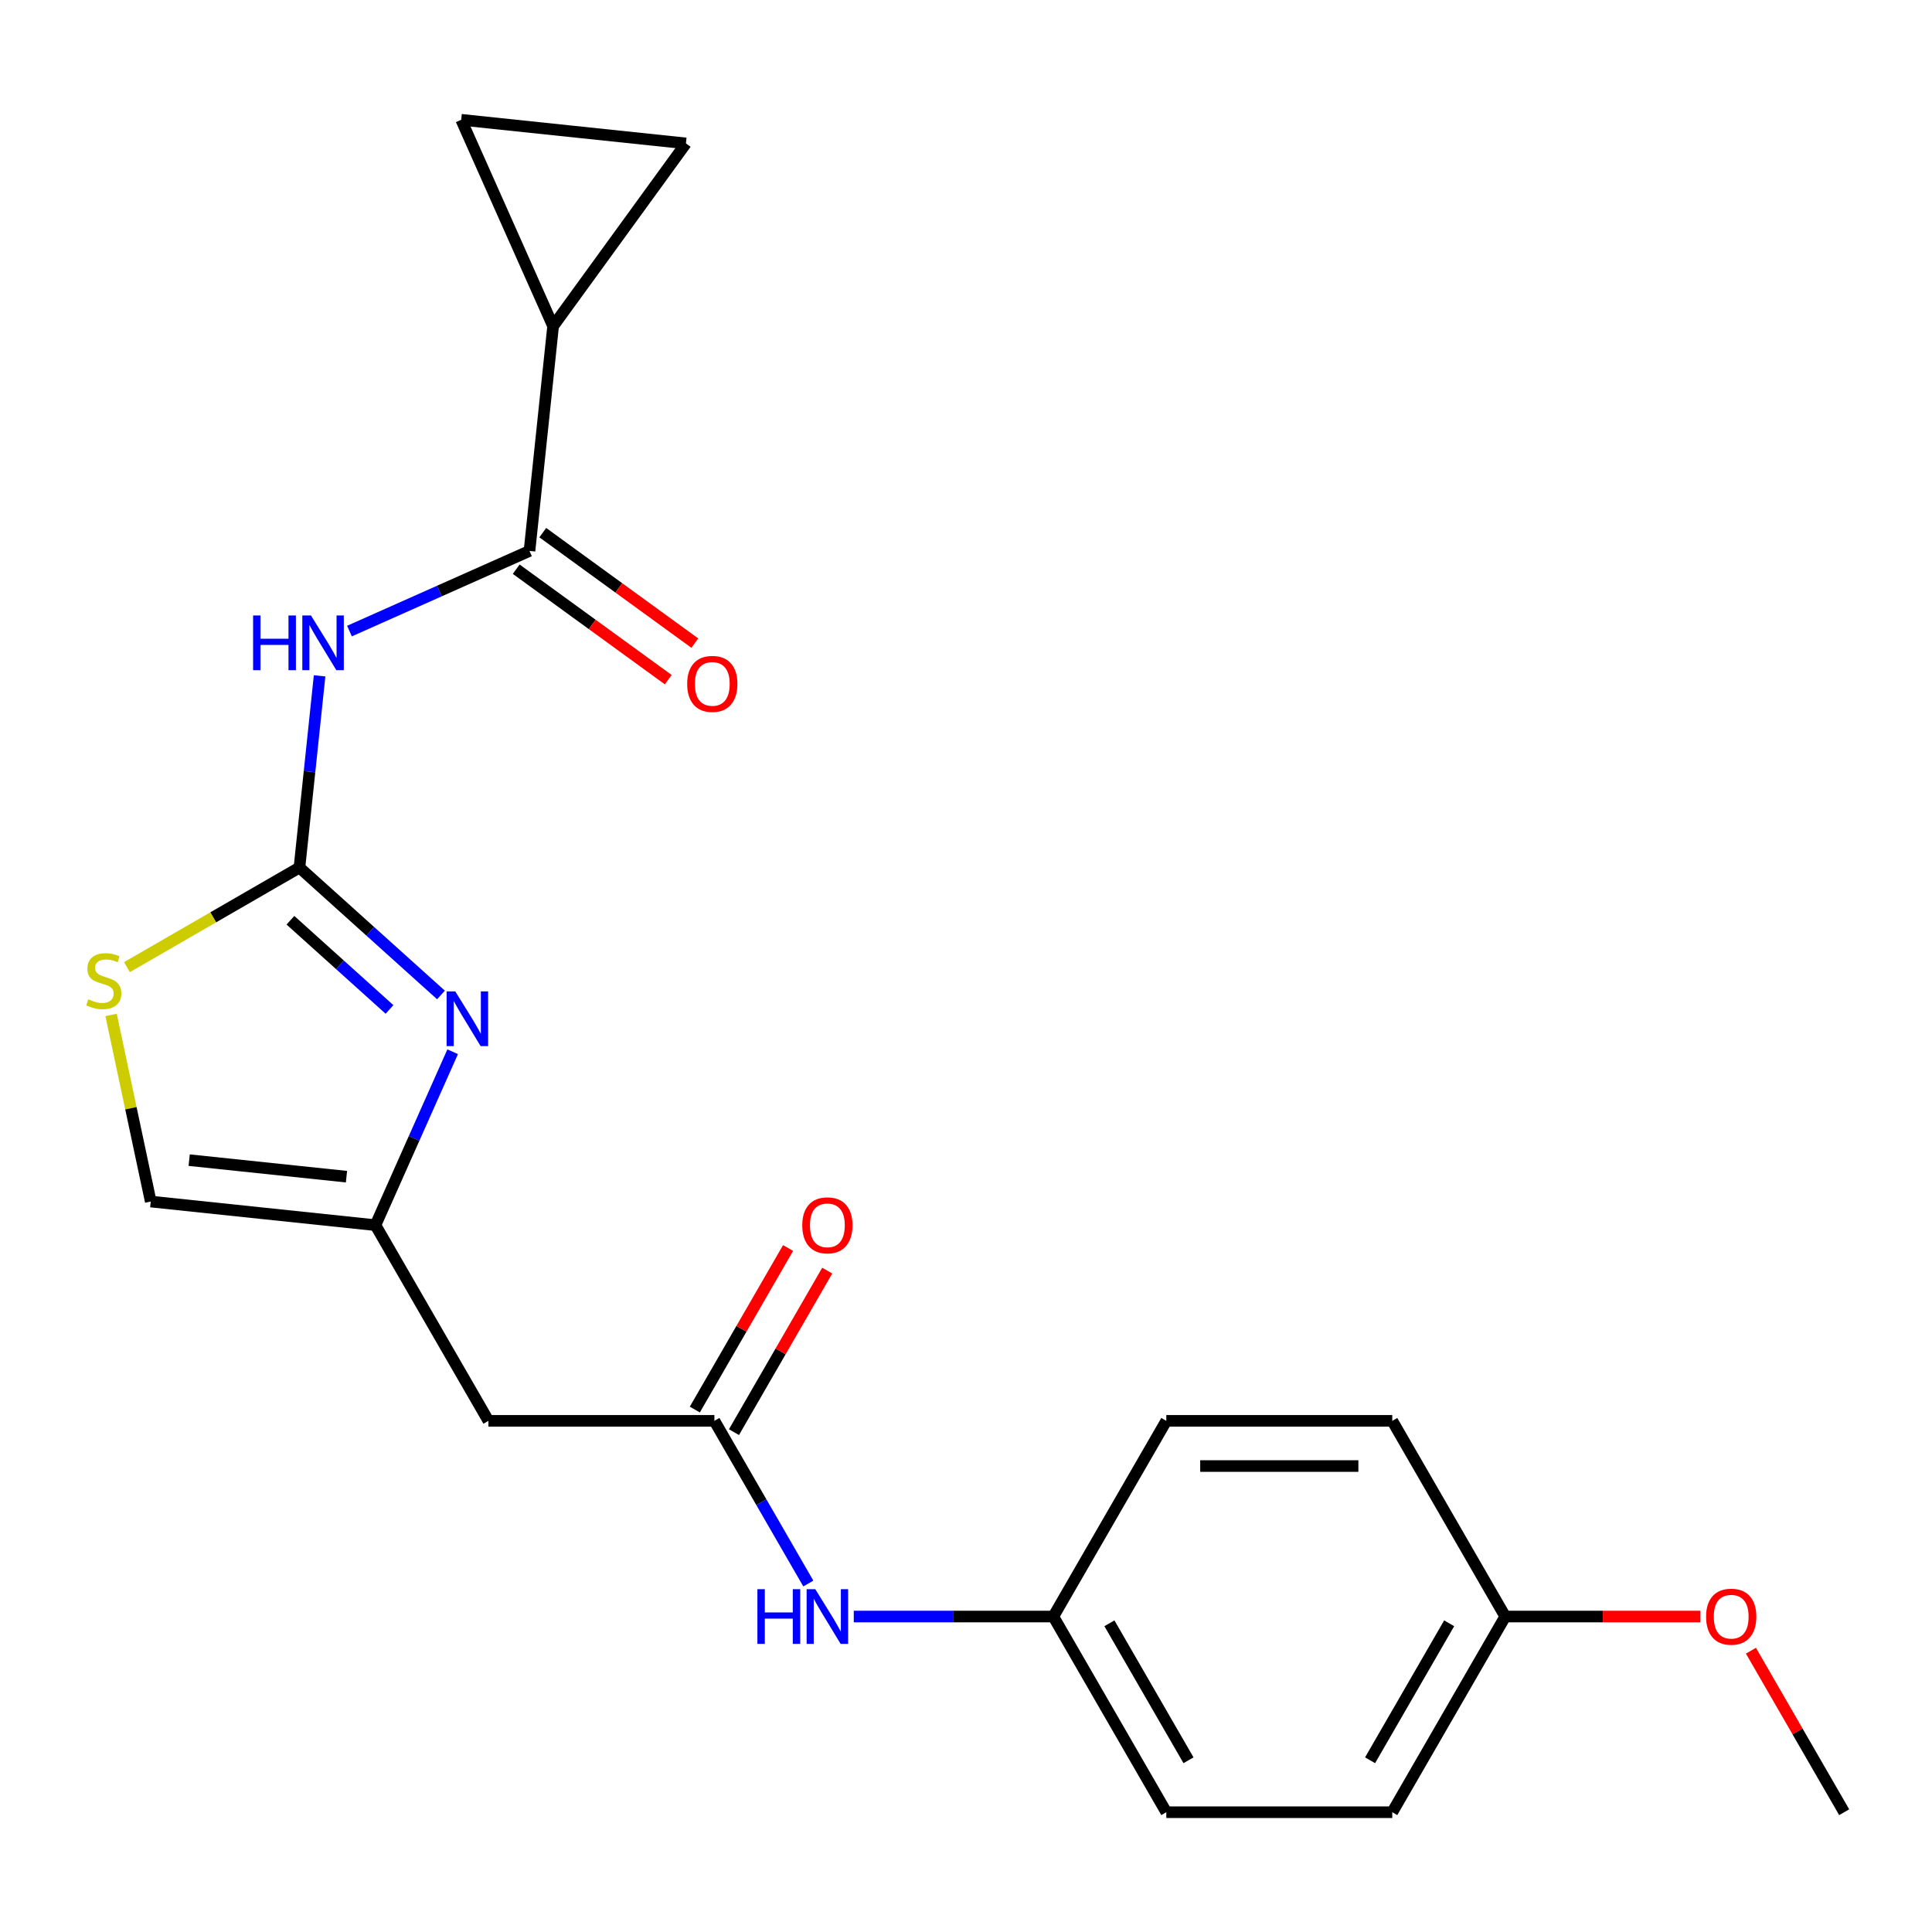<?xml version='1.0' encoding='iso-8859-1'?>
<svg version='1.1' baseProfile='full'
              xmlns='http://www.w3.org/2000/svg'
                      xmlns:rdkit='http://www.rdkit.org/xml'
                      xmlns:xlink='http://www.w3.org/1999/xlink'
                  xml:space='preserve'
width='1000px' height='1000px' viewBox='0 0 1000 1000'>
<!-- END OF HEADER -->
<rect style='opacity:1.0;fill:#FFFFFF;stroke:none' width='1000' height='1000' x='0' y='0'> </rect>
<path class='bond-0' d='M 154.994,449.041 L 160.209,399.426' style='fill:none;fill-rule:evenodd;stroke:#000000;stroke-width:6px;stroke-linecap:butt;stroke-linejoin:miter;stroke-opacity:1' />
<path class='bond-0' d='M 160.209,399.426 L 165.424,349.811' style='fill:none;fill-rule:evenodd;stroke:#0000FF;stroke-width:6px;stroke-linecap:butt;stroke-linejoin:miter;stroke-opacity:1' />
<path class='bond-1' d='M 154.994,449.041 L 191.62,482.019' style='fill:none;fill-rule:evenodd;stroke:#000000;stroke-width:6px;stroke-linecap:butt;stroke-linejoin:miter;stroke-opacity:1' />
<path class='bond-1' d='M 191.62,482.019 L 228.245,514.996' style='fill:none;fill-rule:evenodd;stroke:#0000FF;stroke-width:6px;stroke-linecap:butt;stroke-linejoin:miter;stroke-opacity:1' />
<path class='bond-1' d='M 150.33,476.317 L 175.968,499.402' style='fill:none;fill-rule:evenodd;stroke:#000000;stroke-width:6px;stroke-linecap:butt;stroke-linejoin:miter;stroke-opacity:1' />
<path class='bond-1' d='M 175.968,499.402 L 201.606,522.486' style='fill:none;fill-rule:evenodd;stroke:#0000FF;stroke-width:6px;stroke-linecap:butt;stroke-linejoin:miter;stroke-opacity:1' />
<path class='bond-4' d='M 154.994,449.041 L 110.353,474.815' style='fill:none;fill-rule:evenodd;stroke:#000000;stroke-width:6px;stroke-linecap:butt;stroke-linejoin:miter;stroke-opacity:1' />
<path class='bond-4' d='M 110.353,474.815 L 65.712,500.588' style='fill:none;fill-rule:evenodd;stroke:#CCCC00;stroke-width:6px;stroke-linecap:butt;stroke-linejoin:miter;stroke-opacity:1' />
<path class='bond-2' d='M 180.883,326.644 L 227.473,305.9' style='fill:none;fill-rule:evenodd;stroke:#0000FF;stroke-width:6px;stroke-linecap:butt;stroke-linejoin:miter;stroke-opacity:1' />
<path class='bond-2' d='M 227.473,305.9 L 274.063,285.157' style='fill:none;fill-rule:evenodd;stroke:#000000;stroke-width:6px;stroke-linecap:butt;stroke-linejoin:miter;stroke-opacity:1' />
<path class='bond-3' d='M 234.302,544.383 L 214.321,589.263' style='fill:none;fill-rule:evenodd;stroke:#0000FF;stroke-width:6px;stroke-linecap:butt;stroke-linejoin:miter;stroke-opacity:1' />
<path class='bond-3' d='M 214.321,589.263 L 194.339,634.143' style='fill:none;fill-rule:evenodd;stroke:#000000;stroke-width:6px;stroke-linecap:butt;stroke-linejoin:miter;stroke-opacity:1' />
<path class='bond-5' d='M 274.063,285.157 L 286.288,168.843' style='fill:none;fill-rule:evenodd;stroke:#000000;stroke-width:6px;stroke-linecap:butt;stroke-linejoin:miter;stroke-opacity:1' />
<path class='bond-12' d='M 267.189,294.619 L 306.536,323.207' style='fill:none;fill-rule:evenodd;stroke:#000000;stroke-width:6px;stroke-linecap:butt;stroke-linejoin:miter;stroke-opacity:1' />
<path class='bond-12' d='M 306.536,323.207 L 345.883,351.794' style='fill:none;fill-rule:evenodd;stroke:#FF0000;stroke-width:6px;stroke-linecap:butt;stroke-linejoin:miter;stroke-opacity:1' />
<path class='bond-12' d='M 280.937,275.695 L 320.285,304.283' style='fill:none;fill-rule:evenodd;stroke:#000000;stroke-width:6px;stroke-linecap:butt;stroke-linejoin:miter;stroke-opacity:1' />
<path class='bond-12' d='M 320.285,304.283 L 359.632,332.87' style='fill:none;fill-rule:evenodd;stroke:#FF0000;stroke-width:6px;stroke-linecap:butt;stroke-linejoin:miter;stroke-opacity:1' />
<path class='bond-7' d='M 194.339,634.143 L 252.816,735.429' style='fill:none;fill-rule:evenodd;stroke:#000000;stroke-width:6px;stroke-linecap:butt;stroke-linejoin:miter;stroke-opacity:1' />
<path class='bond-22' d='M 194.339,634.143 L 78.025,621.918' style='fill:none;fill-rule:evenodd;stroke:#000000;stroke-width:6px;stroke-linecap:butt;stroke-linejoin:miter;stroke-opacity:1' />
<path class='bond-22' d='M 179.337,609.046 L 97.917,600.489' style='fill:none;fill-rule:evenodd;stroke:#000000;stroke-width:6px;stroke-linecap:butt;stroke-linejoin:miter;stroke-opacity:1' />
<path class='bond-10' d='M 57.493,525.323 L 67.759,573.62' style='fill:none;fill-rule:evenodd;stroke:#CCCC00;stroke-width:6px;stroke-linecap:butt;stroke-linejoin:miter;stroke-opacity:1' />
<path class='bond-10' d='M 67.759,573.62 L 78.025,621.918' style='fill:none;fill-rule:evenodd;stroke:#000000;stroke-width:6px;stroke-linecap:butt;stroke-linejoin:miter;stroke-opacity:1' />
<path class='bond-8' d='M 286.288,168.843 L 238.718,61.999' style='fill:none;fill-rule:evenodd;stroke:#000000;stroke-width:6px;stroke-linecap:butt;stroke-linejoin:miter;stroke-opacity:1' />
<path class='bond-9' d='M 286.288,168.843 L 355.032,74.225' style='fill:none;fill-rule:evenodd;stroke:#000000;stroke-width:6px;stroke-linecap:butt;stroke-linejoin:miter;stroke-opacity:1' />
<path class='bond-6' d='M 369.771,735.429 L 252.816,735.429' style='fill:none;fill-rule:evenodd;stroke:#000000;stroke-width:6px;stroke-linecap:butt;stroke-linejoin:miter;stroke-opacity:1' />
<path class='bond-11' d='M 369.771,735.429 L 394.078,777.53' style='fill:none;fill-rule:evenodd;stroke:#000000;stroke-width:6px;stroke-linecap:butt;stroke-linejoin:miter;stroke-opacity:1' />
<path class='bond-11' d='M 394.078,777.53 L 418.385,819.631' style='fill:none;fill-rule:evenodd;stroke:#0000FF;stroke-width:6px;stroke-linecap:butt;stroke-linejoin:miter;stroke-opacity:1' />
<path class='bond-13' d='M 379.9,741.277 L 404.034,699.476' style='fill:none;fill-rule:evenodd;stroke:#000000;stroke-width:6px;stroke-linecap:butt;stroke-linejoin:miter;stroke-opacity:1' />
<path class='bond-13' d='M 404.034,699.476 L 428.167,657.674' style='fill:none;fill-rule:evenodd;stroke:#FF0000;stroke-width:6px;stroke-linecap:butt;stroke-linejoin:miter;stroke-opacity:1' />
<path class='bond-13' d='M 359.643,729.581 L 383.776,687.78' style='fill:none;fill-rule:evenodd;stroke:#000000;stroke-width:6px;stroke-linecap:butt;stroke-linejoin:miter;stroke-opacity:1' />
<path class='bond-13' d='M 383.776,687.78 L 407.91,645.979' style='fill:none;fill-rule:evenodd;stroke:#FF0000;stroke-width:6px;stroke-linecap:butt;stroke-linejoin:miter;stroke-opacity:1' />
<path class='bond-23' d='M 238.718,61.999 L 355.032,74.225' style='fill:none;fill-rule:evenodd;stroke:#000000;stroke-width:6px;stroke-linecap:butt;stroke-linejoin:miter;stroke-opacity:1' />
<path class='bond-14' d='M 441.912,836.715 L 493.558,836.715' style='fill:none;fill-rule:evenodd;stroke:#0000FF;stroke-width:6px;stroke-linecap:butt;stroke-linejoin:miter;stroke-opacity:1' />
<path class='bond-14' d='M 493.558,836.715 L 545.203,836.715' style='fill:none;fill-rule:evenodd;stroke:#000000;stroke-width:6px;stroke-linecap:butt;stroke-linejoin:miter;stroke-opacity:1' />
<path class='bond-16' d='M 545.203,836.715 L 603.681,735.429' style='fill:none;fill-rule:evenodd;stroke:#000000;stroke-width:6px;stroke-linecap:butt;stroke-linejoin:miter;stroke-opacity:1' />
<path class='bond-17' d='M 545.203,836.715 L 603.681,938.001' style='fill:none;fill-rule:evenodd;stroke:#000000;stroke-width:6px;stroke-linecap:butt;stroke-linejoin:miter;stroke-opacity:1' />
<path class='bond-17' d='M 574.232,840.212 L 615.166,911.112' style='fill:none;fill-rule:evenodd;stroke:#000000;stroke-width:6px;stroke-linecap:butt;stroke-linejoin:miter;stroke-opacity:1' />
<path class='bond-15' d='M 779.113,836.715 L 720.636,938.001' style='fill:none;fill-rule:evenodd;stroke:#000000;stroke-width:6px;stroke-linecap:butt;stroke-linejoin:miter;stroke-opacity:1' />
<path class='bond-15' d='M 750.084,840.212 L 709.15,911.112' style='fill:none;fill-rule:evenodd;stroke:#000000;stroke-width:6px;stroke-linecap:butt;stroke-linejoin:miter;stroke-opacity:1' />
<path class='bond-20' d='M 779.113,836.715 L 829.629,836.715' style='fill:none;fill-rule:evenodd;stroke:#000000;stroke-width:6px;stroke-linecap:butt;stroke-linejoin:miter;stroke-opacity:1' />
<path class='bond-20' d='M 829.629,836.715 L 880.144,836.715' style='fill:none;fill-rule:evenodd;stroke:#FF0000;stroke-width:6px;stroke-linecap:butt;stroke-linejoin:miter;stroke-opacity:1' />
<path class='bond-24' d='M 779.113,836.715 L 720.636,735.429' style='fill:none;fill-rule:evenodd;stroke:#000000;stroke-width:6px;stroke-linecap:butt;stroke-linejoin:miter;stroke-opacity:1' />
<path class='bond-18' d='M 603.681,735.429 L 720.636,735.429' style='fill:none;fill-rule:evenodd;stroke:#000000;stroke-width:6px;stroke-linecap:butt;stroke-linejoin:miter;stroke-opacity:1' />
<path class='bond-18' d='M 621.224,758.82 L 703.093,758.82' style='fill:none;fill-rule:evenodd;stroke:#000000;stroke-width:6px;stroke-linecap:butt;stroke-linejoin:miter;stroke-opacity:1' />
<path class='bond-19' d='M 603.681,938.001 L 720.636,938.001' style='fill:none;fill-rule:evenodd;stroke:#000000;stroke-width:6px;stroke-linecap:butt;stroke-linejoin:miter;stroke-opacity:1' />
<path class='bond-21' d='M 906.278,854.399 L 930.412,896.2' style='fill:none;fill-rule:evenodd;stroke:#FF0000;stroke-width:6px;stroke-linecap:butt;stroke-linejoin:miter;stroke-opacity:1' />
<path class='bond-21' d='M 930.412,896.2 L 954.545,938.001' style='fill:none;fill-rule:evenodd;stroke:#000000;stroke-width:6px;stroke-linecap:butt;stroke-linejoin:miter;stroke-opacity:1' />
<path  class='atom-1' d='M 130.999 318.567
L 134.839 318.567
L 134.839 330.607
L 149.319 330.607
L 149.319 318.567
L 153.159 318.567
L 153.159 346.887
L 149.319 346.887
L 149.319 333.807
L 134.839 333.807
L 134.839 346.887
L 130.999 346.887
L 130.999 318.567
' fill='#0000FF'/>
<path  class='atom-1' d='M 160.959 318.567
L 170.239 333.567
Q 171.159 335.047, 172.639 337.727
Q 174.119 340.407, 174.199 340.567
L 174.199 318.567
L 177.959 318.567
L 177.959 346.887
L 174.079 346.887
L 164.119 330.487
Q 162.959 328.567, 161.719 326.367
Q 160.519 324.167, 160.159 323.487
L 160.159 346.887
L 156.479 346.887
L 156.479 318.567
L 160.959 318.567
' fill='#0000FF'/>
<path  class='atom-2' d='M 235.649 513.139
L 244.929 528.139
Q 245.849 529.619, 247.329 532.299
Q 248.809 534.979, 248.889 535.139
L 248.889 513.139
L 252.649 513.139
L 252.649 541.459
L 248.769 541.459
L 238.809 525.059
Q 237.649 523.139, 236.409 520.939
Q 235.209 518.739, 234.849 518.059
L 234.849 541.459
L 231.169 541.459
L 231.169 513.139
L 235.649 513.139
' fill='#0000FF'/>
<path  class='atom-5' d='M 45.708 517.239
Q 46.028 517.359, 47.348 517.919
Q 48.668 518.479, 50.108 518.839
Q 51.588 519.159, 53.028 519.159
Q 55.708 519.159, 57.268 517.879
Q 58.828 516.559, 58.828 514.279
Q 58.828 512.719, 58.028 511.759
Q 57.268 510.799, 56.068 510.279
Q 54.868 509.759, 52.868 509.159
Q 50.348 508.399, 48.828 507.679
Q 47.348 506.959, 46.268 505.439
Q 45.228 503.919, 45.228 501.359
Q 45.228 497.799, 47.628 495.599
Q 50.068 493.399, 54.868 493.399
Q 58.148 493.399, 61.868 494.959
L 60.948 498.039
Q 57.548 496.639, 54.988 496.639
Q 52.228 496.639, 50.708 497.799
Q 49.188 498.919, 49.228 500.879
Q 49.228 502.399, 49.988 503.319
Q 50.788 504.239, 51.908 504.759
Q 53.068 505.279, 54.988 505.879
Q 57.548 506.679, 59.068 507.479
Q 60.588 508.279, 61.668 509.919
Q 62.788 511.519, 62.788 514.279
Q 62.788 518.199, 60.148 520.319
Q 57.548 522.399, 53.188 522.399
Q 50.668 522.399, 48.748 521.839
Q 46.868 521.319, 44.628 520.399
L 45.708 517.239
' fill='#CCCC00'/>
<path  class='atom-12' d='M 392.029 822.555
L 395.869 822.555
L 395.869 834.595
L 410.349 834.595
L 410.349 822.555
L 414.189 822.555
L 414.189 850.875
L 410.349 850.875
L 410.349 837.795
L 395.869 837.795
L 395.869 850.875
L 392.029 850.875
L 392.029 822.555
' fill='#0000FF'/>
<path  class='atom-12' d='M 421.989 822.555
L 431.269 837.555
Q 432.189 839.035, 433.669 841.715
Q 435.149 844.395, 435.229 844.555
L 435.229 822.555
L 438.989 822.555
L 438.989 850.875
L 435.109 850.875
L 425.149 834.475
Q 423.989 832.555, 422.749 830.355
Q 421.549 828.155, 421.189 827.475
L 421.189 850.875
L 417.509 850.875
L 417.509 822.555
L 421.989 822.555
' fill='#0000FF'/>
<path  class='atom-13' d='M 355.681 353.982
Q 355.681 347.182, 359.041 343.382
Q 362.401 339.582, 368.681 339.582
Q 374.961 339.582, 378.321 343.382
Q 381.681 347.182, 381.681 353.982
Q 381.681 360.862, 378.281 364.782
Q 374.881 368.662, 368.681 368.662
Q 362.441 368.662, 359.041 364.782
Q 355.681 360.902, 355.681 353.982
M 368.681 365.462
Q 373.001 365.462, 375.321 362.582
Q 377.681 359.662, 377.681 353.982
Q 377.681 348.422, 375.321 345.622
Q 373.001 342.782, 368.681 342.782
Q 364.361 342.782, 362.001 345.582
Q 359.681 348.382, 359.681 353.982
Q 359.681 359.702, 362.001 362.582
Q 364.361 365.462, 368.681 365.462
' fill='#FF0000'/>
<path  class='atom-14' d='M 415.249 634.223
Q 415.249 627.423, 418.609 623.623
Q 421.969 619.823, 428.249 619.823
Q 434.529 619.823, 437.889 623.623
Q 441.249 627.423, 441.249 634.223
Q 441.249 641.103, 437.849 645.023
Q 434.449 648.903, 428.249 648.903
Q 422.009 648.903, 418.609 645.023
Q 415.249 641.143, 415.249 634.223
M 428.249 645.703
Q 432.569 645.703, 434.889 642.823
Q 437.249 639.903, 437.249 634.223
Q 437.249 628.663, 434.889 625.863
Q 432.569 623.023, 428.249 623.023
Q 423.929 623.023, 421.569 625.823
Q 419.249 628.623, 419.249 634.223
Q 419.249 639.943, 421.569 642.823
Q 423.929 645.703, 428.249 645.703
' fill='#FF0000'/>
<path  class='atom-21' d='M 883.068 836.795
Q 883.068 829.995, 886.428 826.195
Q 889.788 822.395, 896.068 822.395
Q 902.348 822.395, 905.708 826.195
Q 909.068 829.995, 909.068 836.795
Q 909.068 843.675, 905.668 847.595
Q 902.268 851.475, 896.068 851.475
Q 889.828 851.475, 886.428 847.595
Q 883.068 843.715, 883.068 836.795
M 896.068 848.275
Q 900.388 848.275, 902.708 845.395
Q 905.068 842.475, 905.068 836.795
Q 905.068 831.235, 902.708 828.435
Q 900.388 825.595, 896.068 825.595
Q 891.748 825.595, 889.388 828.395
Q 887.068 831.195, 887.068 836.795
Q 887.068 842.515, 889.388 845.395
Q 891.748 848.275, 896.068 848.275
' fill='#FF0000'/>
</svg>

